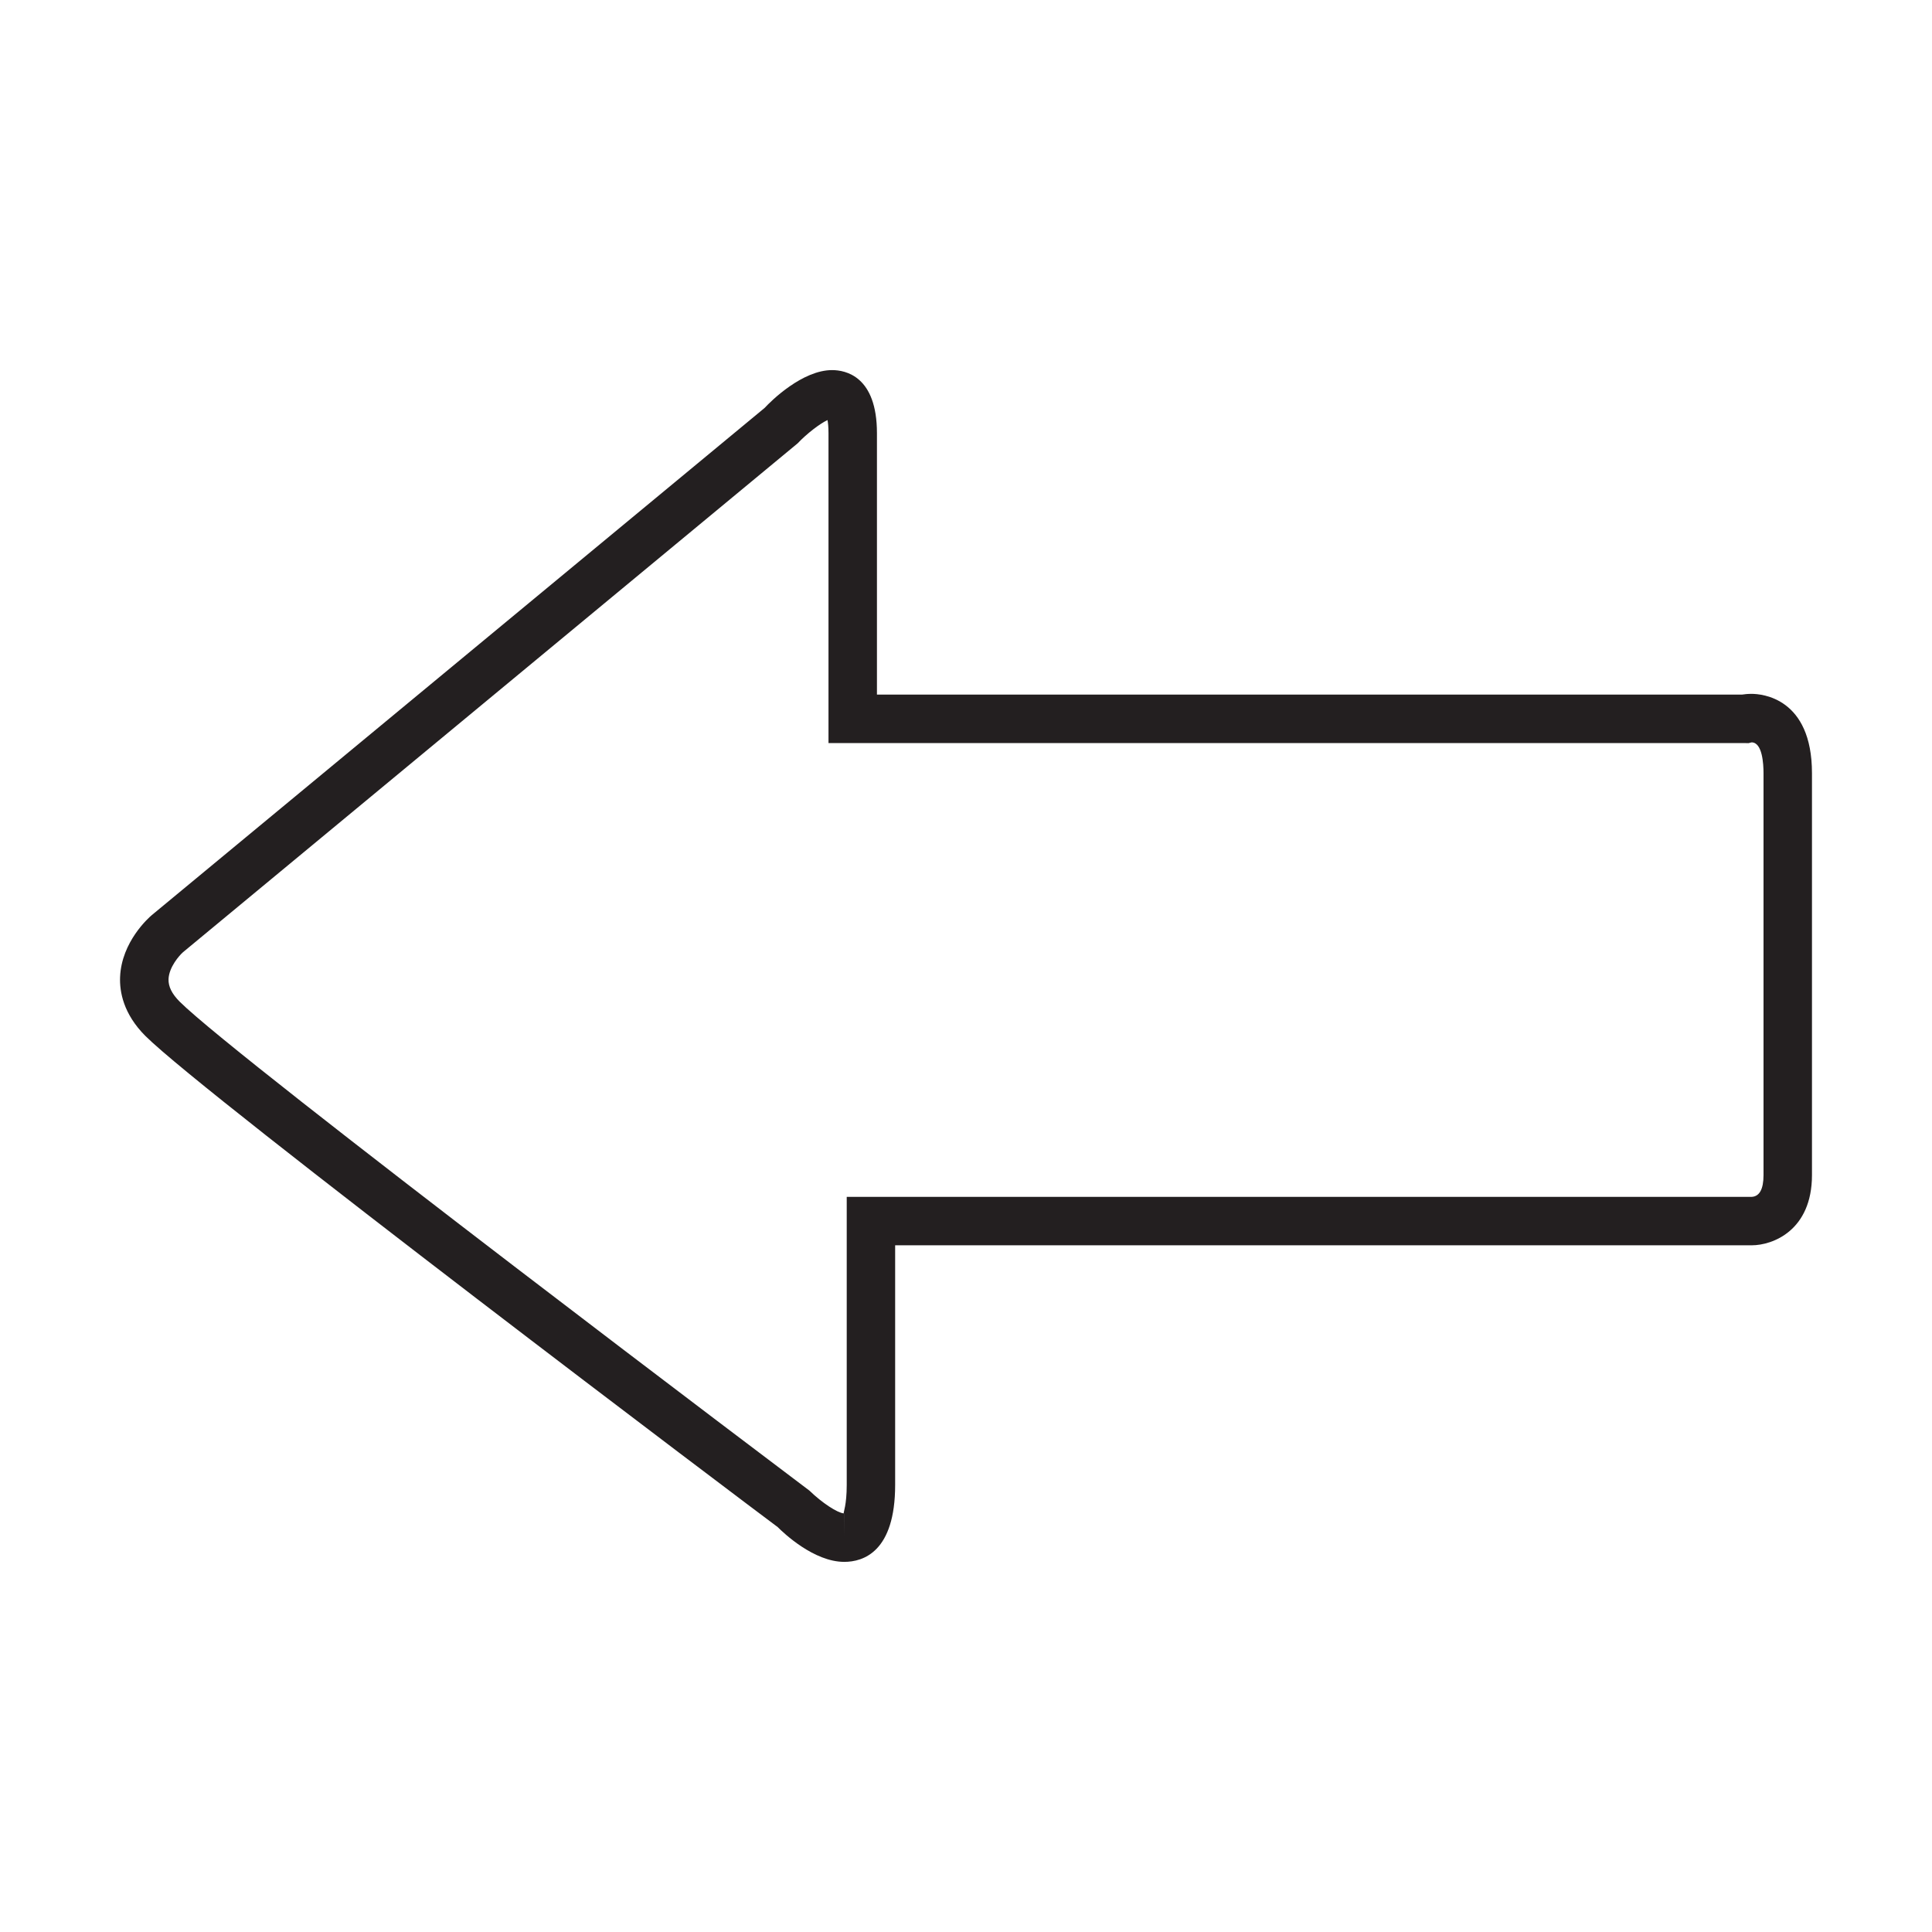 <?xml version="1.0" encoding="utf-8"?>
<!-- Generator: Adobe Illustrator 15.0.0, SVG Export Plug-In . SVG Version: 6.00 Build 0)  -->
<!DOCTYPE svg PUBLIC "-//W3C//DTD SVG 1.1//EN" "http://www.w3.org/Graphics/SVG/1.1/DTD/svg11.dtd">
<svg version="1.1" id="Layer_1" xmlns="http://www.w3.org/2000/svg" xmlns:xlink="http://www.w3.org/1999/xlink" x="0px" y="0px"
	 width="64px" height="64px" viewBox="0 0 64 64" enable-background="new 0 0 64 64" xml:space="preserve">
<g>
	<g>
		<path fill="#231F20" d="M27.967,51.739c-1.009,0-2.015-0.962-2.207-1.154c-0.69-0.509-18.941-14.269-20.947-16.271
			c-0.727-0.729-0.855-1.463-0.835-1.95c0.048-1.167,0.949-1.965,1.052-2.051l20.299-16.8c0.222-0.242,1.254-1.253,2.235-1.253
			c0.447,0,1.486,0.203,1.486,2.089v8.66h28.66c0.08-0.013,0.186-0.024,0.313-0.024c0.334,0,2.001,0.127,2.001,2.629v13.31
			c0,1.842-1.305,2.328-1.995,2.328H29.653v7.938C29.653,51.407,28.597,51.739,27.967,51.739z M27.967,50.134v0.802l0.002-0.802
			H27.967z M27.412,13.915c-0.258,0.123-0.685,0.449-0.988,0.77L6.062,31.543c-0.12,0.106-0.466,0.495-0.479,0.896
			c-0.008,0.242,0.112,0.484,0.367,0.74c1.926,1.925,20.675,16.058,20.864,16.2c0.422,0.41,0.923,0.733,1.135,0.754
			c-0.012-0.038,0.1-0.276,0.1-0.942v-9.543h29.973c0.263-0.012,0.397-0.254,0.397-0.724v-13.31c0-0.309-0.038-1.022-0.396-1.022
			l-0.101,0.026l-0.135-0.003H27.445V14.35C27.445,14.146,27.43,14.007,27.412,13.915z"/>
	</g>
</g>
</svg>
